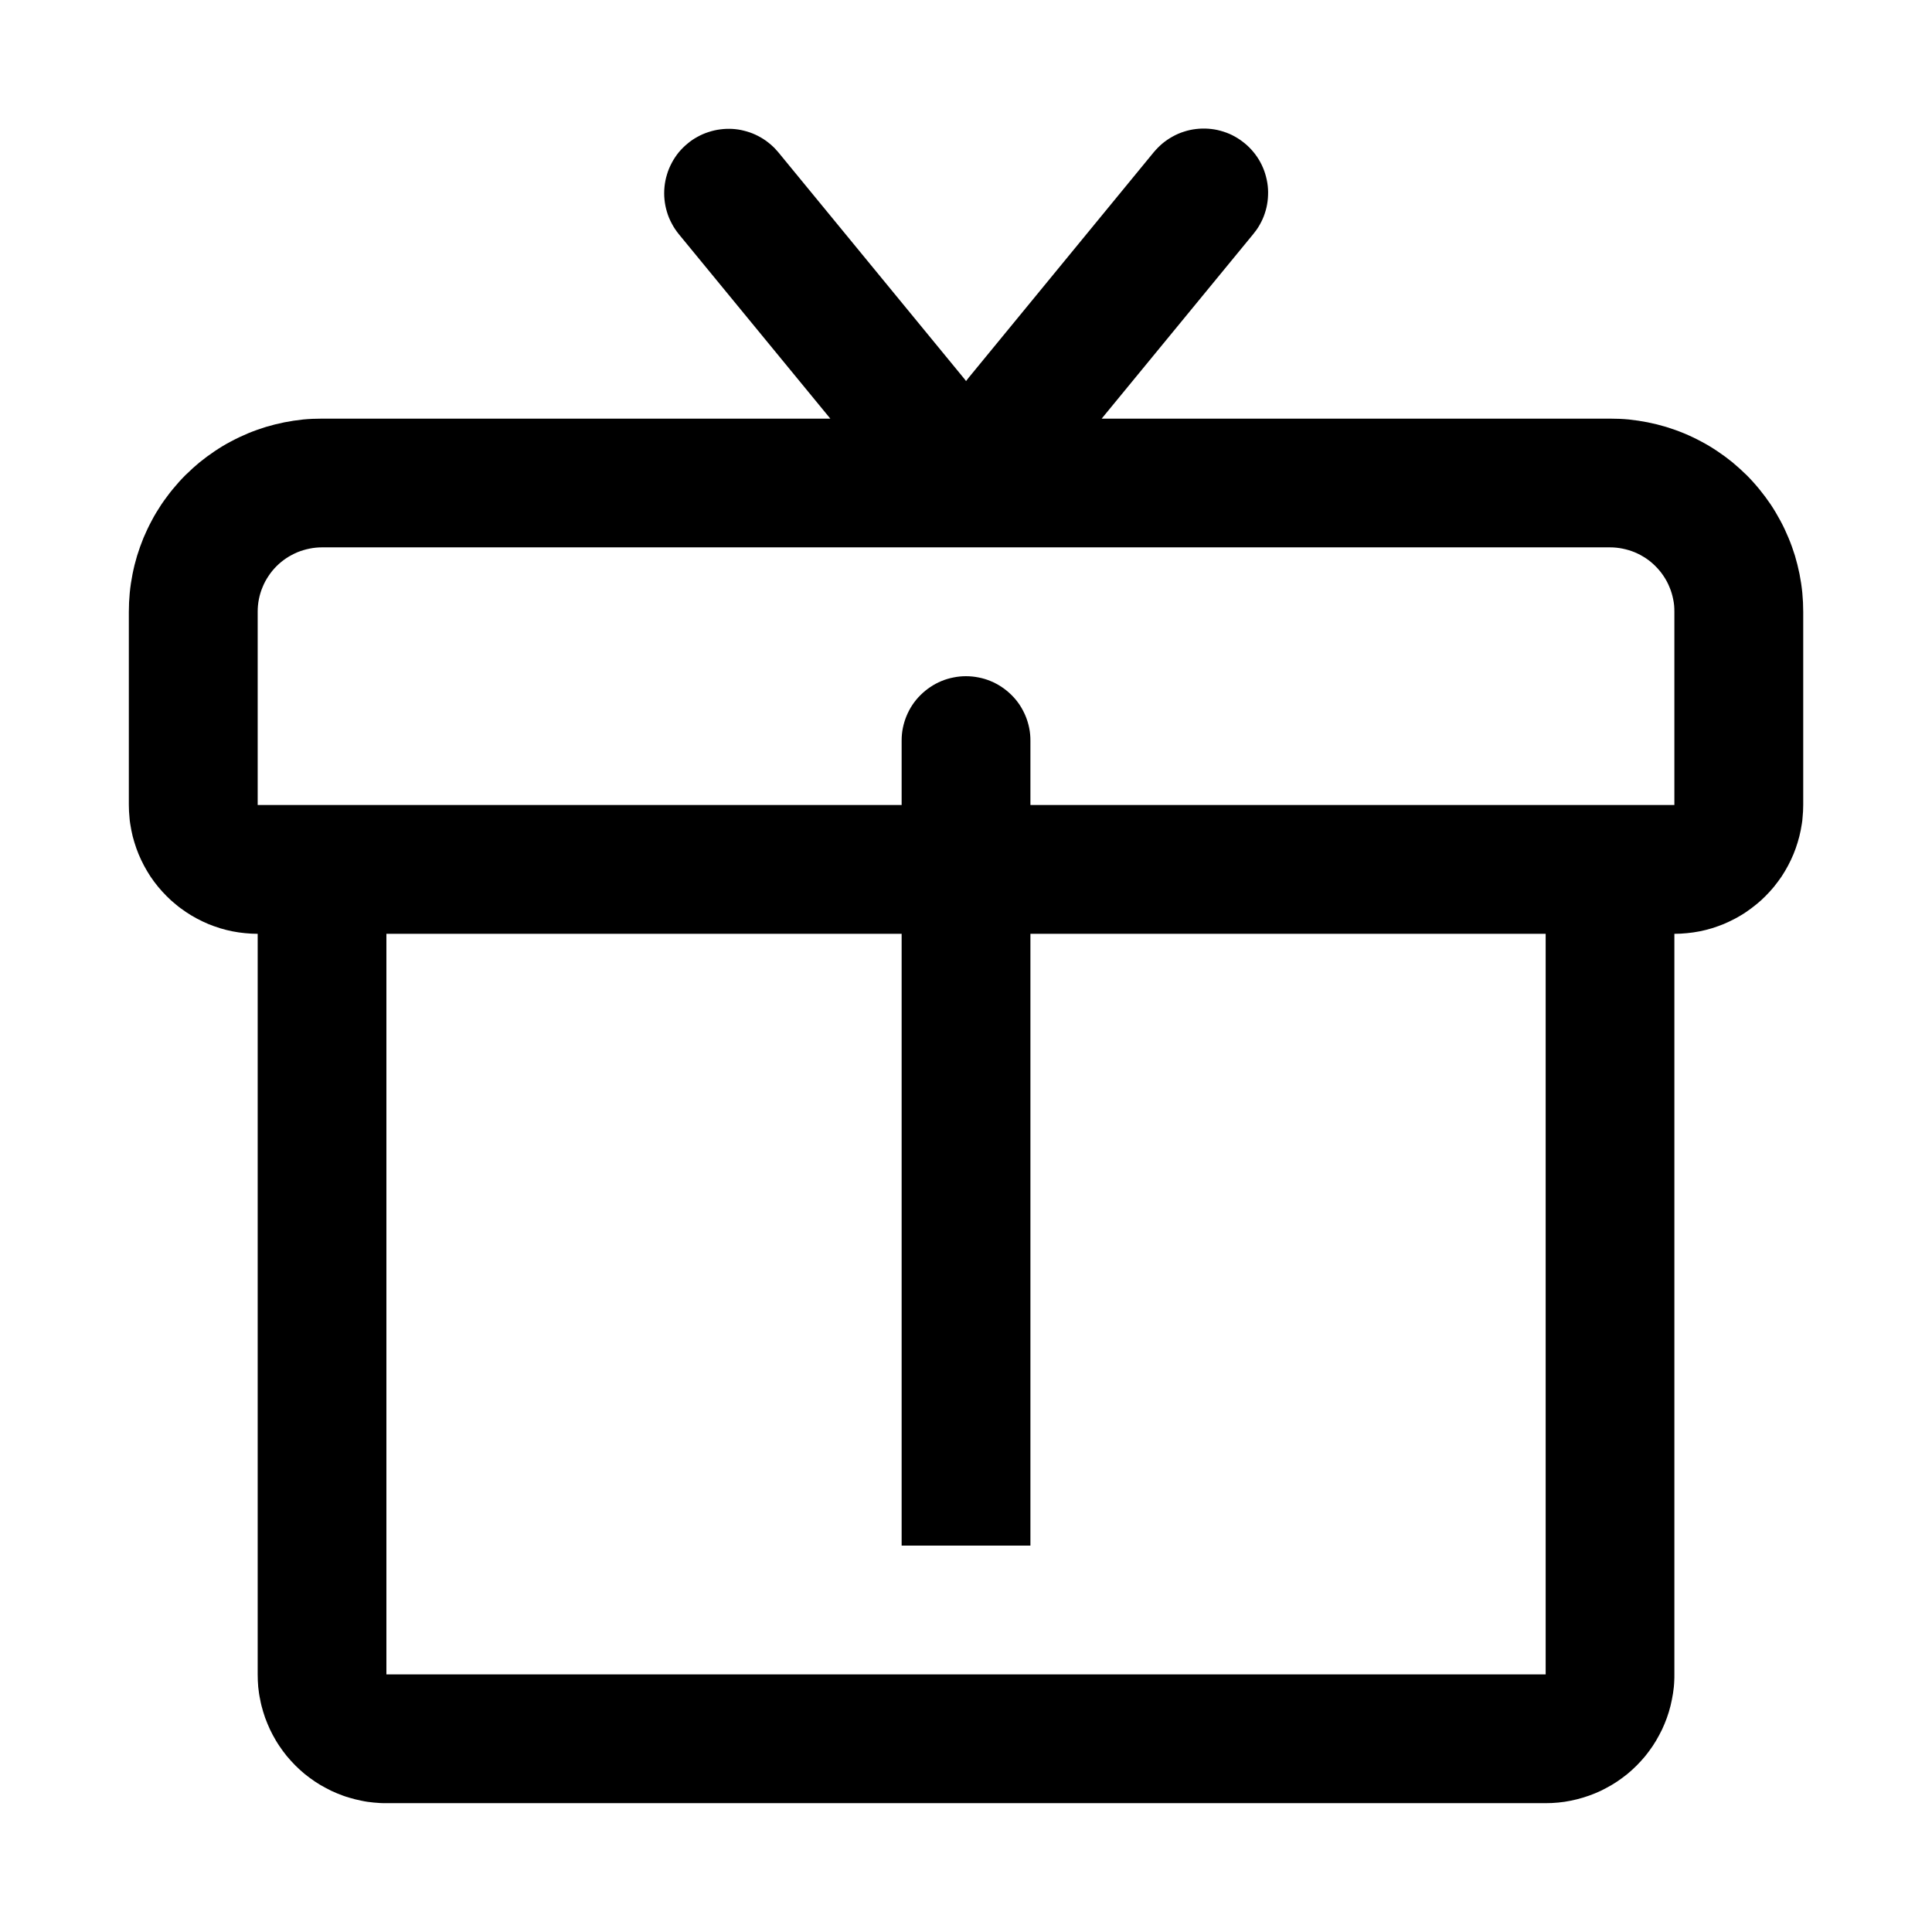 <svg width="32" height="32" viewBox="0 0 32 32" fill="none" xmlns="http://www.w3.org/2000/svg" xmlns:xlink="http://www.w3.org/1999/xlink">
	<desc>
			Created with Pixso.
	</desc>
	<defs>
		<clipPath id="clip444_5413">
			<rect id="icon/兑换码" width="32" height="32" fill="white" fill-opacity="0"/>
		</clipPath>
	</defs>
	<g clip-path="url(#clip444_5413)">
		<path id="合并" d="M19.253 2.377C19.201 2.421 19.153 2.47 19.109 2.522L16.043 6.257L16.001 6.312C15.987 6.293 15.973 6.274 15.958 6.257L12.892 2.523L12.833 2.457C12.787 2.41 12.736 2.367 12.683 2.329C12.628 2.29 12.571 2.258 12.511 2.23C12.45 2.202 12.388 2.181 12.323 2.165C12.259 2.148 12.193 2.139 12.128 2.135C12.062 2.132 11.995 2.134 11.93 2.143C11.864 2.151 11.8 2.166 11.736 2.187C11.673 2.207 11.612 2.233 11.555 2.265C11.525 2.281 11.497 2.298 11.47 2.316L11.47 2.316C11.442 2.335 11.416 2.354 11.391 2.376C11.336 2.42 11.287 2.47 11.242 2.523C11.198 2.578 11.159 2.636 11.127 2.697C11.094 2.76 11.066 2.823 11.047 2.891C11.026 2.958 11.013 3.026 11.006 3.096C10.999 3.165 10.999 3.235 11.006 3.305C11.013 3.374 11.026 3.442 11.047 3.51C11.066 3.577 11.094 3.642 11.127 3.703C11.159 3.765 11.198 3.822 11.242 3.877L13.753 6.934L5.334 6.934C5.229 6.934 5.124 6.938 5.021 6.948C4.916 6.959 4.812 6.975 4.71 6.995C4.606 7.016 4.505 7.041 4.405 7.071C4.305 7.102 4.206 7.137 4.109 7.177C4.013 7.217 3.918 7.262 3.825 7.312C3.732 7.36 3.644 7.414 3.556 7.473C3.469 7.531 3.385 7.593 3.304 7.659C3.264 7.692 3.224 7.727 3.185 7.762L3.185 7.762L3.185 7.763C3.146 7.798 3.108 7.834 3.071 7.87C2.997 7.944 2.927 8.022 2.86 8.104C2.827 8.144 2.795 8.185 2.764 8.228C2.732 8.27 2.702 8.312 2.673 8.355C2.644 8.399 2.616 8.443 2.589 8.488L2.589 8.488C2.562 8.533 2.536 8.578 2.512 8.625C2.462 8.717 2.418 8.812 2.377 8.908C2.337 9.006 2.302 9.104 2.271 9.204C2.256 9.255 2.242 9.306 2.229 9.356L2.229 9.356C2.217 9.407 2.205 9.458 2.195 9.509C2.175 9.611 2.159 9.715 2.149 9.819C2.139 9.924 2.134 10.028 2.134 10.133L2.134 13.333C2.134 13.403 2.138 13.473 2.145 13.542C2.147 13.577 2.151 13.611 2.157 13.646L2.157 13.646L2.157 13.646L2.157 13.646C2.162 13.681 2.168 13.715 2.175 13.749C2.188 13.818 2.205 13.886 2.226 13.952C2.246 14.02 2.27 14.085 2.296 14.149C2.323 14.214 2.353 14.277 2.386 14.339C2.419 14.4 2.454 14.46 2.493 14.519C2.532 14.576 2.573 14.633 2.618 14.687C2.662 14.74 2.709 14.792 2.759 14.842C2.808 14.892 2.859 14.938 2.914 14.982C2.94 15.005 2.968 15.025 2.996 15.047L2.996 15.047L2.997 15.047C3.024 15.067 3.053 15.088 3.082 15.107C3.14 15.146 3.2 15.182 3.262 15.215C3.323 15.248 3.386 15.277 3.451 15.305C3.483 15.317 3.516 15.33 3.548 15.342L3.548 15.342L3.549 15.342C3.581 15.354 3.614 15.364 3.647 15.375C3.715 15.396 3.782 15.412 3.851 15.426C3.92 15.44 3.988 15.449 4.058 15.456C4.128 15.463 4.197 15.467 4.268 15.467L4.268 27.733C4.268 27.803 4.271 27.873 4.277 27.942C4.281 27.977 4.285 28.012 4.29 28.046L4.29 28.046C4.295 28.081 4.302 28.115 4.309 28.149C4.321 28.218 4.339 28.286 4.359 28.352C4.379 28.419 4.402 28.485 4.43 28.55C4.456 28.614 4.486 28.678 4.519 28.739C4.536 28.77 4.553 28.801 4.571 28.831C4.589 28.86 4.607 28.89 4.627 28.919C4.665 28.977 4.707 29.032 4.751 29.087C4.796 29.141 4.843 29.192 4.892 29.242C4.941 29.291 4.993 29.338 5.047 29.383C5.102 29.427 5.157 29.468 5.215 29.507C5.273 29.546 5.333 29.582 5.395 29.614C5.456 29.648 5.52 29.678 5.584 29.704C5.648 29.73 5.714 29.755 5.781 29.774C5.848 29.795 5.916 29.811 5.984 29.825C6.019 29.832 6.053 29.839 6.088 29.844L6.088 29.844C6.122 29.849 6.157 29.852 6.191 29.856C6.227 29.859 6.261 29.862 6.296 29.864C6.331 29.866 6.365 29.866 6.4 29.866L25.601 29.866C25.67 29.866 25.74 29.863 25.81 29.856C25.879 29.85 25.948 29.839 26.017 29.825C26.085 29.811 26.153 29.795 26.22 29.774C26.286 29.755 26.352 29.73 26.417 29.704C26.481 29.678 26.545 29.648 26.606 29.614C26.668 29.582 26.727 29.546 26.786 29.507C26.844 29.468 26.899 29.427 26.954 29.383C27.008 29.338 27.06 29.291 27.109 29.242C27.158 29.192 27.205 29.141 27.25 29.087C27.294 29.032 27.335 28.977 27.374 28.919C27.413 28.86 27.449 28.801 27.481 28.739C27.515 28.678 27.545 28.614 27.571 28.55C27.598 28.485 27.622 28.419 27.642 28.352C27.662 28.286 27.679 28.218 27.692 28.149C27.706 28.081 27.717 28.012 27.724 27.942C27.727 27.908 27.73 27.873 27.731 27.839L27.731 27.838C27.733 27.804 27.733 27.769 27.733 27.733L27.733 15.467C27.804 15.467 27.873 15.463 27.943 15.456C28.013 15.449 28.081 15.44 28.15 15.426C28.219 15.412 28.286 15.396 28.354 15.375C28.42 15.354 28.485 15.331 28.55 15.305C28.614 15.277 28.678 15.248 28.739 15.215C28.77 15.198 28.802 15.181 28.832 15.162L28.833 15.161L28.834 15.161C28.863 15.144 28.892 15.126 28.919 15.107C28.977 15.068 29.033 15.026 29.087 14.982C29.142 14.938 29.193 14.892 29.242 14.842C29.292 14.792 29.339 14.74 29.383 14.687C29.404 14.66 29.426 14.633 29.446 14.605L29.446 14.605L29.447 14.604C29.468 14.576 29.488 14.548 29.508 14.519C29.547 14.46 29.582 14.4 29.615 14.339C29.648 14.277 29.678 14.214 29.705 14.149C29.731 14.085 29.755 14.02 29.775 13.952C29.796 13.886 29.812 13.818 29.826 13.749C29.833 13.715 29.839 13.681 29.844 13.646C29.85 13.612 29.854 13.577 29.856 13.542C29.863 13.473 29.867 13.403 29.867 13.333L29.867 10.133C29.867 10.028 29.862 9.924 29.852 9.819C29.842 9.715 29.826 9.611 29.806 9.509C29.785 9.406 29.76 9.305 29.73 9.204C29.699 9.104 29.664 9.006 29.623 8.908C29.583 8.812 29.539 8.717 29.489 8.625C29.439 8.532 29.386 8.442 29.328 8.355C29.27 8.269 29.207 8.185 29.141 8.104C29.074 8.022 29.004 7.944 28.93 7.87C28.855 7.797 28.778 7.727 28.697 7.659C28.616 7.593 28.532 7.531 28.445 7.473C28.357 7.414 28.268 7.36 28.176 7.312C28.083 7.262 27.988 7.217 27.892 7.177C27.795 7.137 27.696 7.102 27.596 7.071C27.496 7.041 27.395 7.016 27.291 6.995C27.189 6.975 27.085 6.959 26.98 6.948C26.877 6.938 26.771 6.934 26.667 6.934L18.247 6.934L20.758 3.877L20.811 3.808C20.851 3.751 20.884 3.692 20.912 3.63C20.926 3.599 20.939 3.566 20.949 3.534C20.96 3.502 20.969 3.469 20.977 3.436C20.992 3.369 21.001 3.302 21.003 3.233C21.006 3.165 21.002 3.097 20.991 3.029C20.98 2.962 20.963 2.896 20.94 2.831C20.917 2.768 20.888 2.706 20.852 2.646C20.817 2.588 20.776 2.533 20.73 2.482C20.685 2.432 20.635 2.386 20.58 2.345C20.525 2.303 20.468 2.268 20.406 2.237C20.345 2.207 20.281 2.184 20.215 2.166C20.148 2.147 20.081 2.137 20.014 2.132C19.945 2.127 19.877 2.129 19.809 2.137C19.741 2.145 19.675 2.159 19.609 2.181C19.544 2.201 19.481 2.229 19.422 2.262C19.362 2.295 19.306 2.333 19.253 2.377ZM27.733 13.333L25.611 13.333L25.601 13.333L17.067 13.333L17.067 12.267C17.067 12.196 17.061 12.127 17.047 12.059C17.033 11.99 17.013 11.923 16.986 11.858C16.959 11.794 16.926 11.732 16.888 11.674C16.849 11.616 16.805 11.562 16.755 11.513C16.705 11.463 16.651 11.419 16.593 11.38C16.535 11.341 16.474 11.308 16.408 11.281C16.344 11.254 16.277 11.234 16.209 11.221C16.14 11.207 16.07 11.2 16 11.2C15.966 11.2 15.931 11.201 15.896 11.205C15.861 11.208 15.827 11.214 15.792 11.221C15.724 11.234 15.657 11.254 15.592 11.281C15.527 11.308 15.466 11.341 15.408 11.38C15.35 11.419 15.296 11.463 15.246 11.513C15.196 11.562 15.152 11.616 15.113 11.674C15.074 11.732 15.042 11.794 15.015 11.858C14.988 11.923 14.968 11.99 14.954 12.059C14.94 12.127 14.934 12.196 14.934 12.267L14.934 13.333L6.4 13.333L6.39 13.333L4.268 13.333L4.268 10.133C4.268 10.063 4.274 9.994 4.288 9.925C4.302 9.856 4.321 9.79 4.349 9.725C4.375 9.66 4.408 9.599 4.447 9.541C4.485 9.482 4.53 9.429 4.579 9.379C4.629 9.329 4.683 9.285 4.741 9.246C4.8 9.207 4.861 9.175 4.926 9.147C4.99 9.121 5.057 9.101 5.126 9.087C5.194 9.073 5.264 9.066 5.334 9.066L26.667 9.066C26.737 9.066 26.807 9.073 26.875 9.087C26.944 9.101 27.011 9.121 27.075 9.147C27.107 9.161 27.14 9.176 27.17 9.192L27.17 9.192C27.201 9.209 27.23 9.227 27.26 9.246C27.318 9.285 27.372 9.329 27.421 9.379C27.471 9.429 27.515 9.482 27.554 9.541C27.593 9.599 27.626 9.66 27.652 9.725C27.68 9.79 27.699 9.856 27.713 9.925C27.72 9.96 27.726 9.994 27.729 10.028L27.729 10.029C27.732 10.063 27.733 10.099 27.733 10.133L27.733 13.333ZM14.934 15.467L6.4 15.467L6.4 27.733L25.601 27.733L25.601 15.467L17.067 15.467L17.067 25.6L14.934 25.6L14.934 15.467Z" clip-rule="evenodd" fill="#000000" fill-opacity="1" fill-rule="evenodd"/>
	</g>
</svg>

